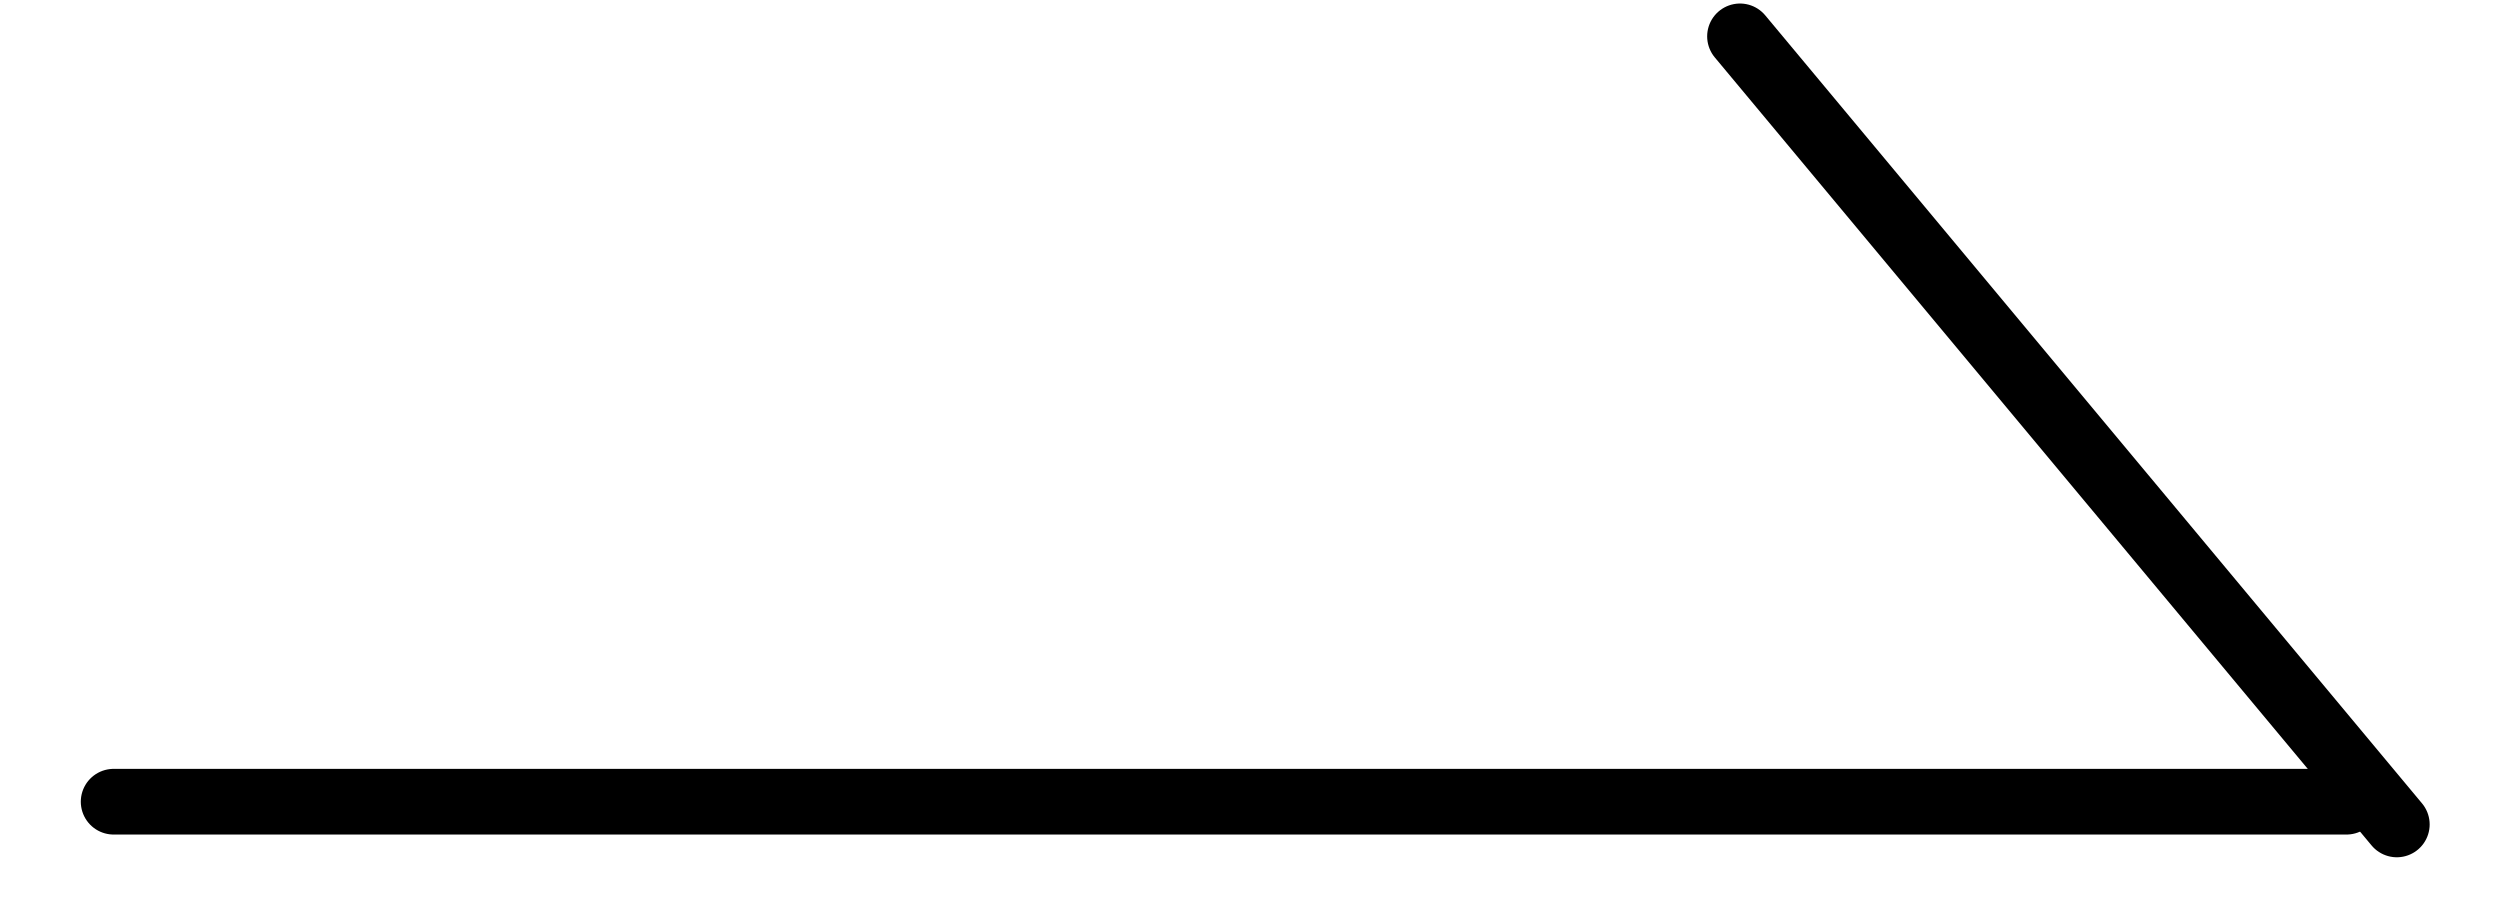<svg width="22" height="8" viewBox="0 0 22 8" fill="none" xmlns="http://www.w3.org/2000/svg">
<path d="M1 7.055H20.649" stroke="black" stroke-width="0.578" stroke-linecap="round"/>
<path d="M15.312 0.32L21.092 7.255" stroke="black" stroke-width="0.578" stroke-linecap="round"/>
</svg>
